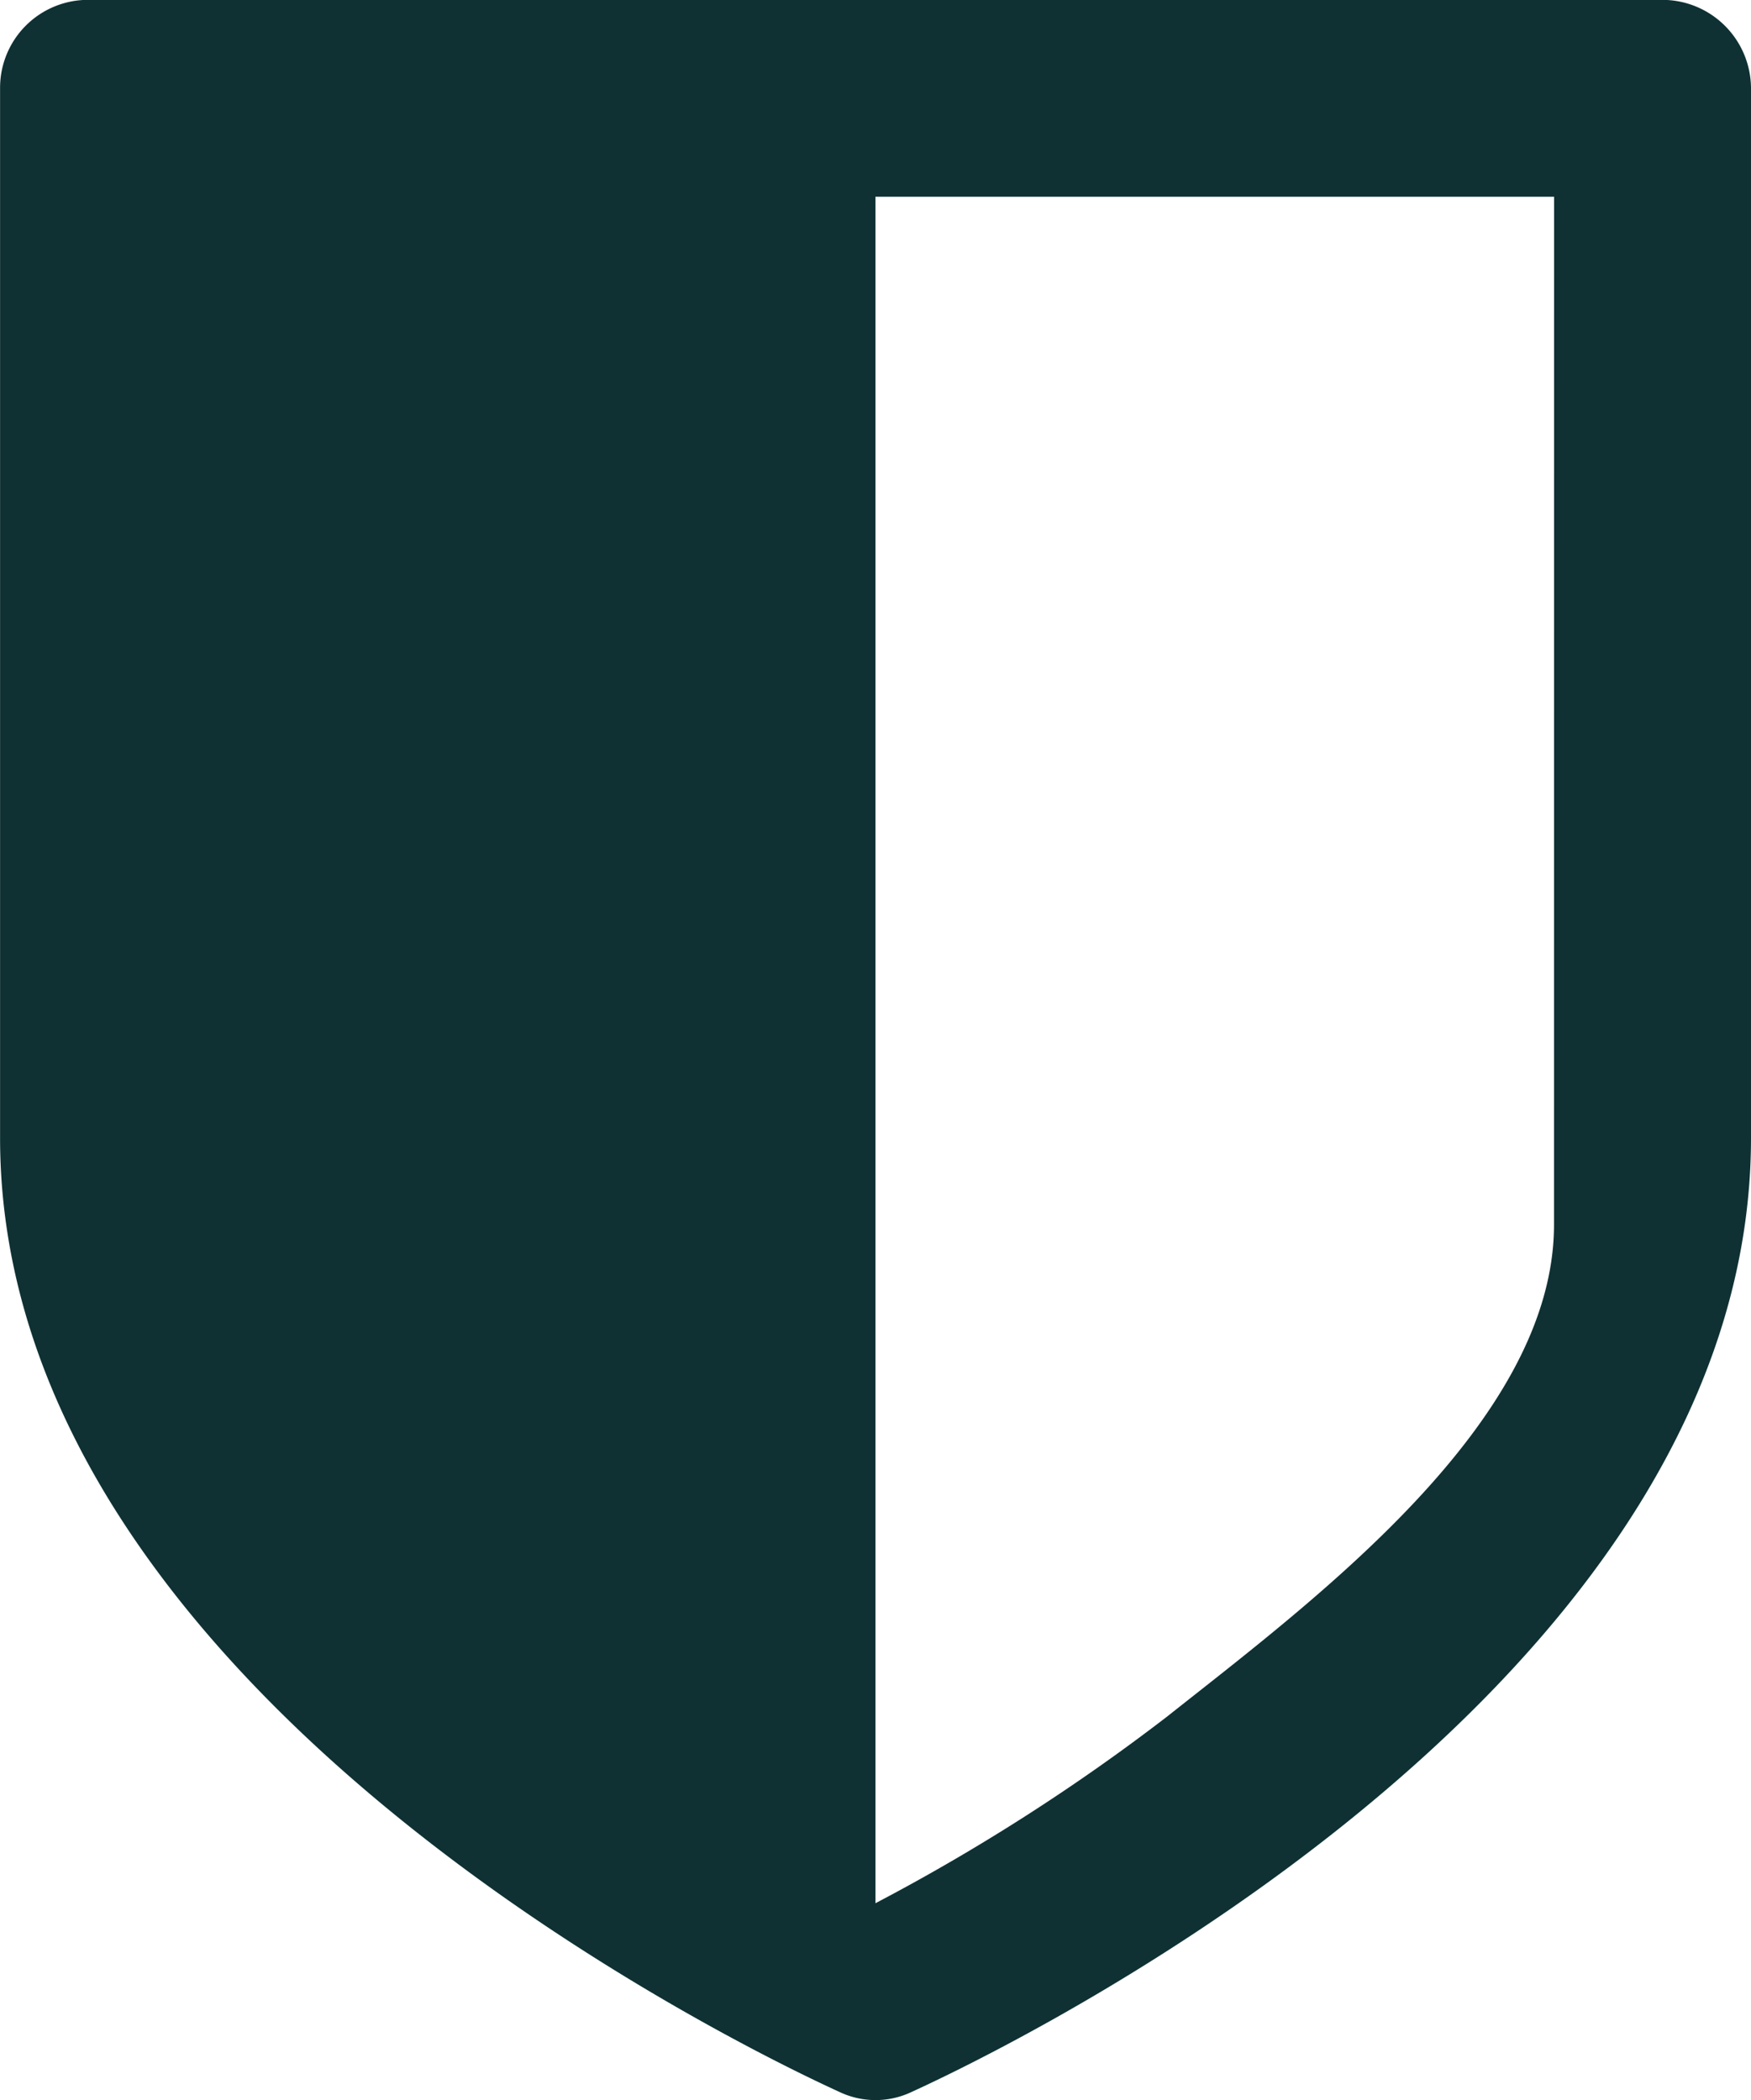 <svg id="icon-shield" xmlns="http://www.w3.org/2000/svg" width="25.013" height="30" viewBox="0 0 25.013 30">
  <path id="Path_334" data-name="Path 334" d="M690.607,581.7h-9.694v24.375a28.777,28.777,0,0,0,4.162-2.663c2.081-1.65,5.531-4.2,5.531-7.031Zm2.813,13.444c0,8.212-11.513,13.406-12,13.631a1.2,1.2,0,0,1-1.012,0c-.488-.225-12-5.419-12-13.631v-15a1.256,1.256,0,0,1,1.256-1.256h22.5a1.268,1.268,0,0,1,1.256,1.256v15Z" transform="translate(-668.407 -578.89)" fill="#0f3133" fill-rule="evenodd"/>
</svg>
